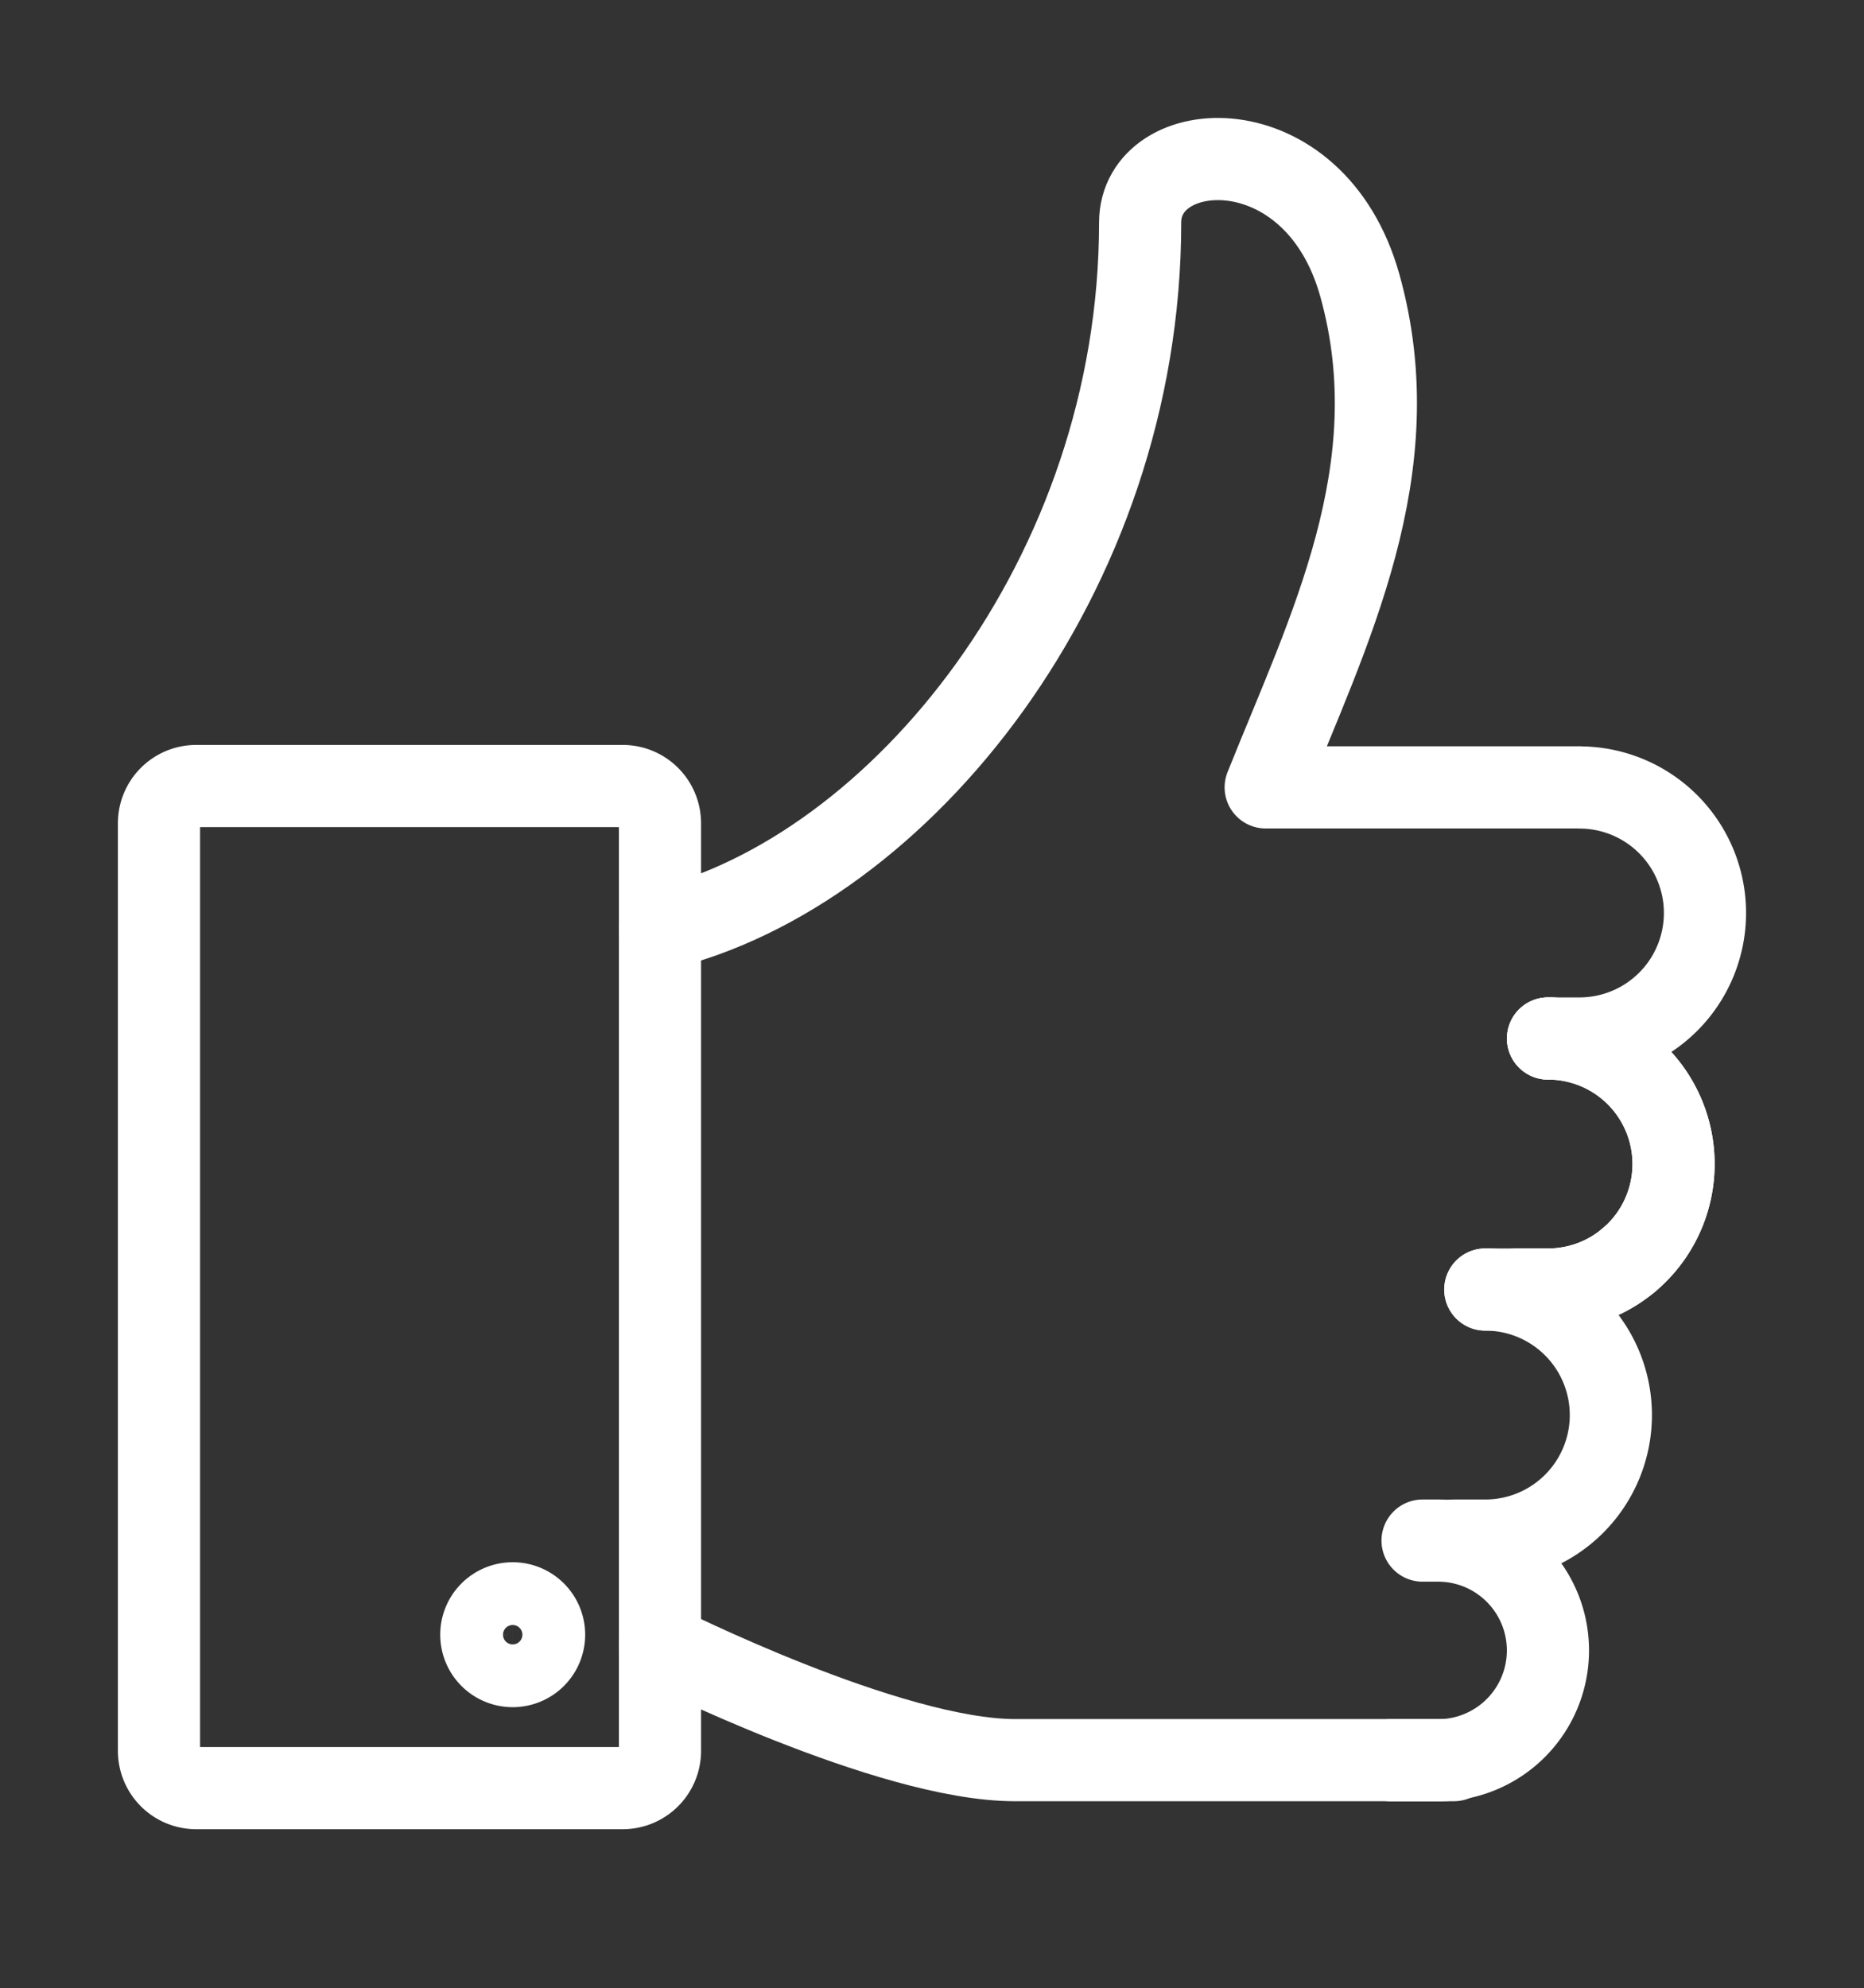 <svg xmlns="http://www.w3.org/2000/svg" xmlns:xlink="http://www.w3.org/1999/xlink" width="45.373" height="48.392" viewBox="0 0 45.373 48.392">
  <rect x="0" y="0" width="45.373" height="48.392" fill="#333333" stroke="none"/>
  <defs>
    <clipPath id="clip-path">
      <rect id="Rectangle_208" data-name="Rectangle 208" width="45.373" height="48.392" transform="translate(-3 -3)" fill="none" stroke="#fff" stroke-width="2"/>
    </clipPath>
  </defs>
  <g id="Group_345" data-name="Group 345" transform="translate(3 3)">
    <line id="Line_7" data-name="Line 7" y1="0.008" transform="translate(36.661 27.652)" fill="none" stroke="#fff" stroke-linecap="round" stroke-linejoin="round" stroke-width="2"/>
    <g id="Group_344" data-name="Group 344" transform="translate(0 0)">
      <g id="Group_343" data-name="Group 343" clip-path="url(#clip-path)">
        <path id="Path_96" data-name="Path 96" d="M6.8,19.2C12.635,17.8,18.485,10.591,18.485,2c0-2.139,4.238-2.433,5.347,1.526,1.251,4.474-.763,8.4-2.291,12.22h7.638" transform="translate(6.268 0.418)" fill="none" stroke="#fff" stroke-linecap="round" stroke-linejoin="round" stroke-width="2"/>
        <path id="Path_97" data-name="Path 97" d="M18.81,8.411a3.055,3.055,0,1,1,0,6.11h-.765" transform="translate(16.637 7.755)" fill="none" stroke="#fff" stroke-linecap="round" stroke-linejoin="round" stroke-width="2"/>
        <path id="Path_98" data-name="Path 98" d="M18.411,11.59a3.055,3.055,0,1,1,0,6.11h-.763" transform="translate(16.271 10.686)" fill="none" stroke="#fff" stroke-linecap="round" stroke-linejoin="round" stroke-width="2"/>
        <path id="Path_99" data-name="Path 99" d="M17.618,14.769a3.055,3.055,0,0,1,0,6.11h-.765" transform="translate(15.538 13.617)" fill="none" stroke="#fff" stroke-linecap="round" stroke-linejoin="round" stroke-width="2"/>
        <path id="Path_100" data-name="Path 100" d="M18.778,11.59a3.055,3.055,0,1,1,0,6.11H17.25" transform="translate(15.904 10.686)" fill="none" stroke="#fff" stroke-linecap="round" stroke-linejoin="round" stroke-width="2"/>
        <path id="Path_101" data-name="Path 101" d="M26.123,22.075H15.437c-3.062,0-8.639-2.806-8.639-2.806" transform="translate(6.268 17.765)" fill="none" stroke="#fff" stroke-linecap="round" stroke-linejoin="round" stroke-width="2"/>
        <path id="Path_102" data-name="Path 102" d="M16.822,17.948H17.2a2.673,2.673,0,0,1,0,5.347H16.059" transform="translate(14.806 16.548)" fill="none" stroke="#fff" stroke-linecap="round" stroke-linejoin="round" stroke-width="2"/>
        <path id="Path_103" data-name="Path 103" d="M6.063,19.506a.764.764,0,1,1-.763-.763A.764.764,0,0,1,6.063,19.506Z" transform="translate(4.181 17.28)" fill="none" stroke="#fff" stroke-linecap="round" stroke-linejoin="round" stroke-width="2"/>
        <path id="Rectangle_207" data-name="Rectangle 207" d="M.906,0H11.288a.907.907,0,0,1,.907.907V23.483a.907.907,0,0,1-.907.907H.906A.906.906,0,0,1,0,23.484V.906A.906.906,0,0,1,.906,0Z" transform="translate(0.87 16.131)" fill="none" stroke="#fff" stroke-linecap="round" stroke-linejoin="round" stroke-width="2"/>
      </g>
    </g>
  </g>
</svg>
